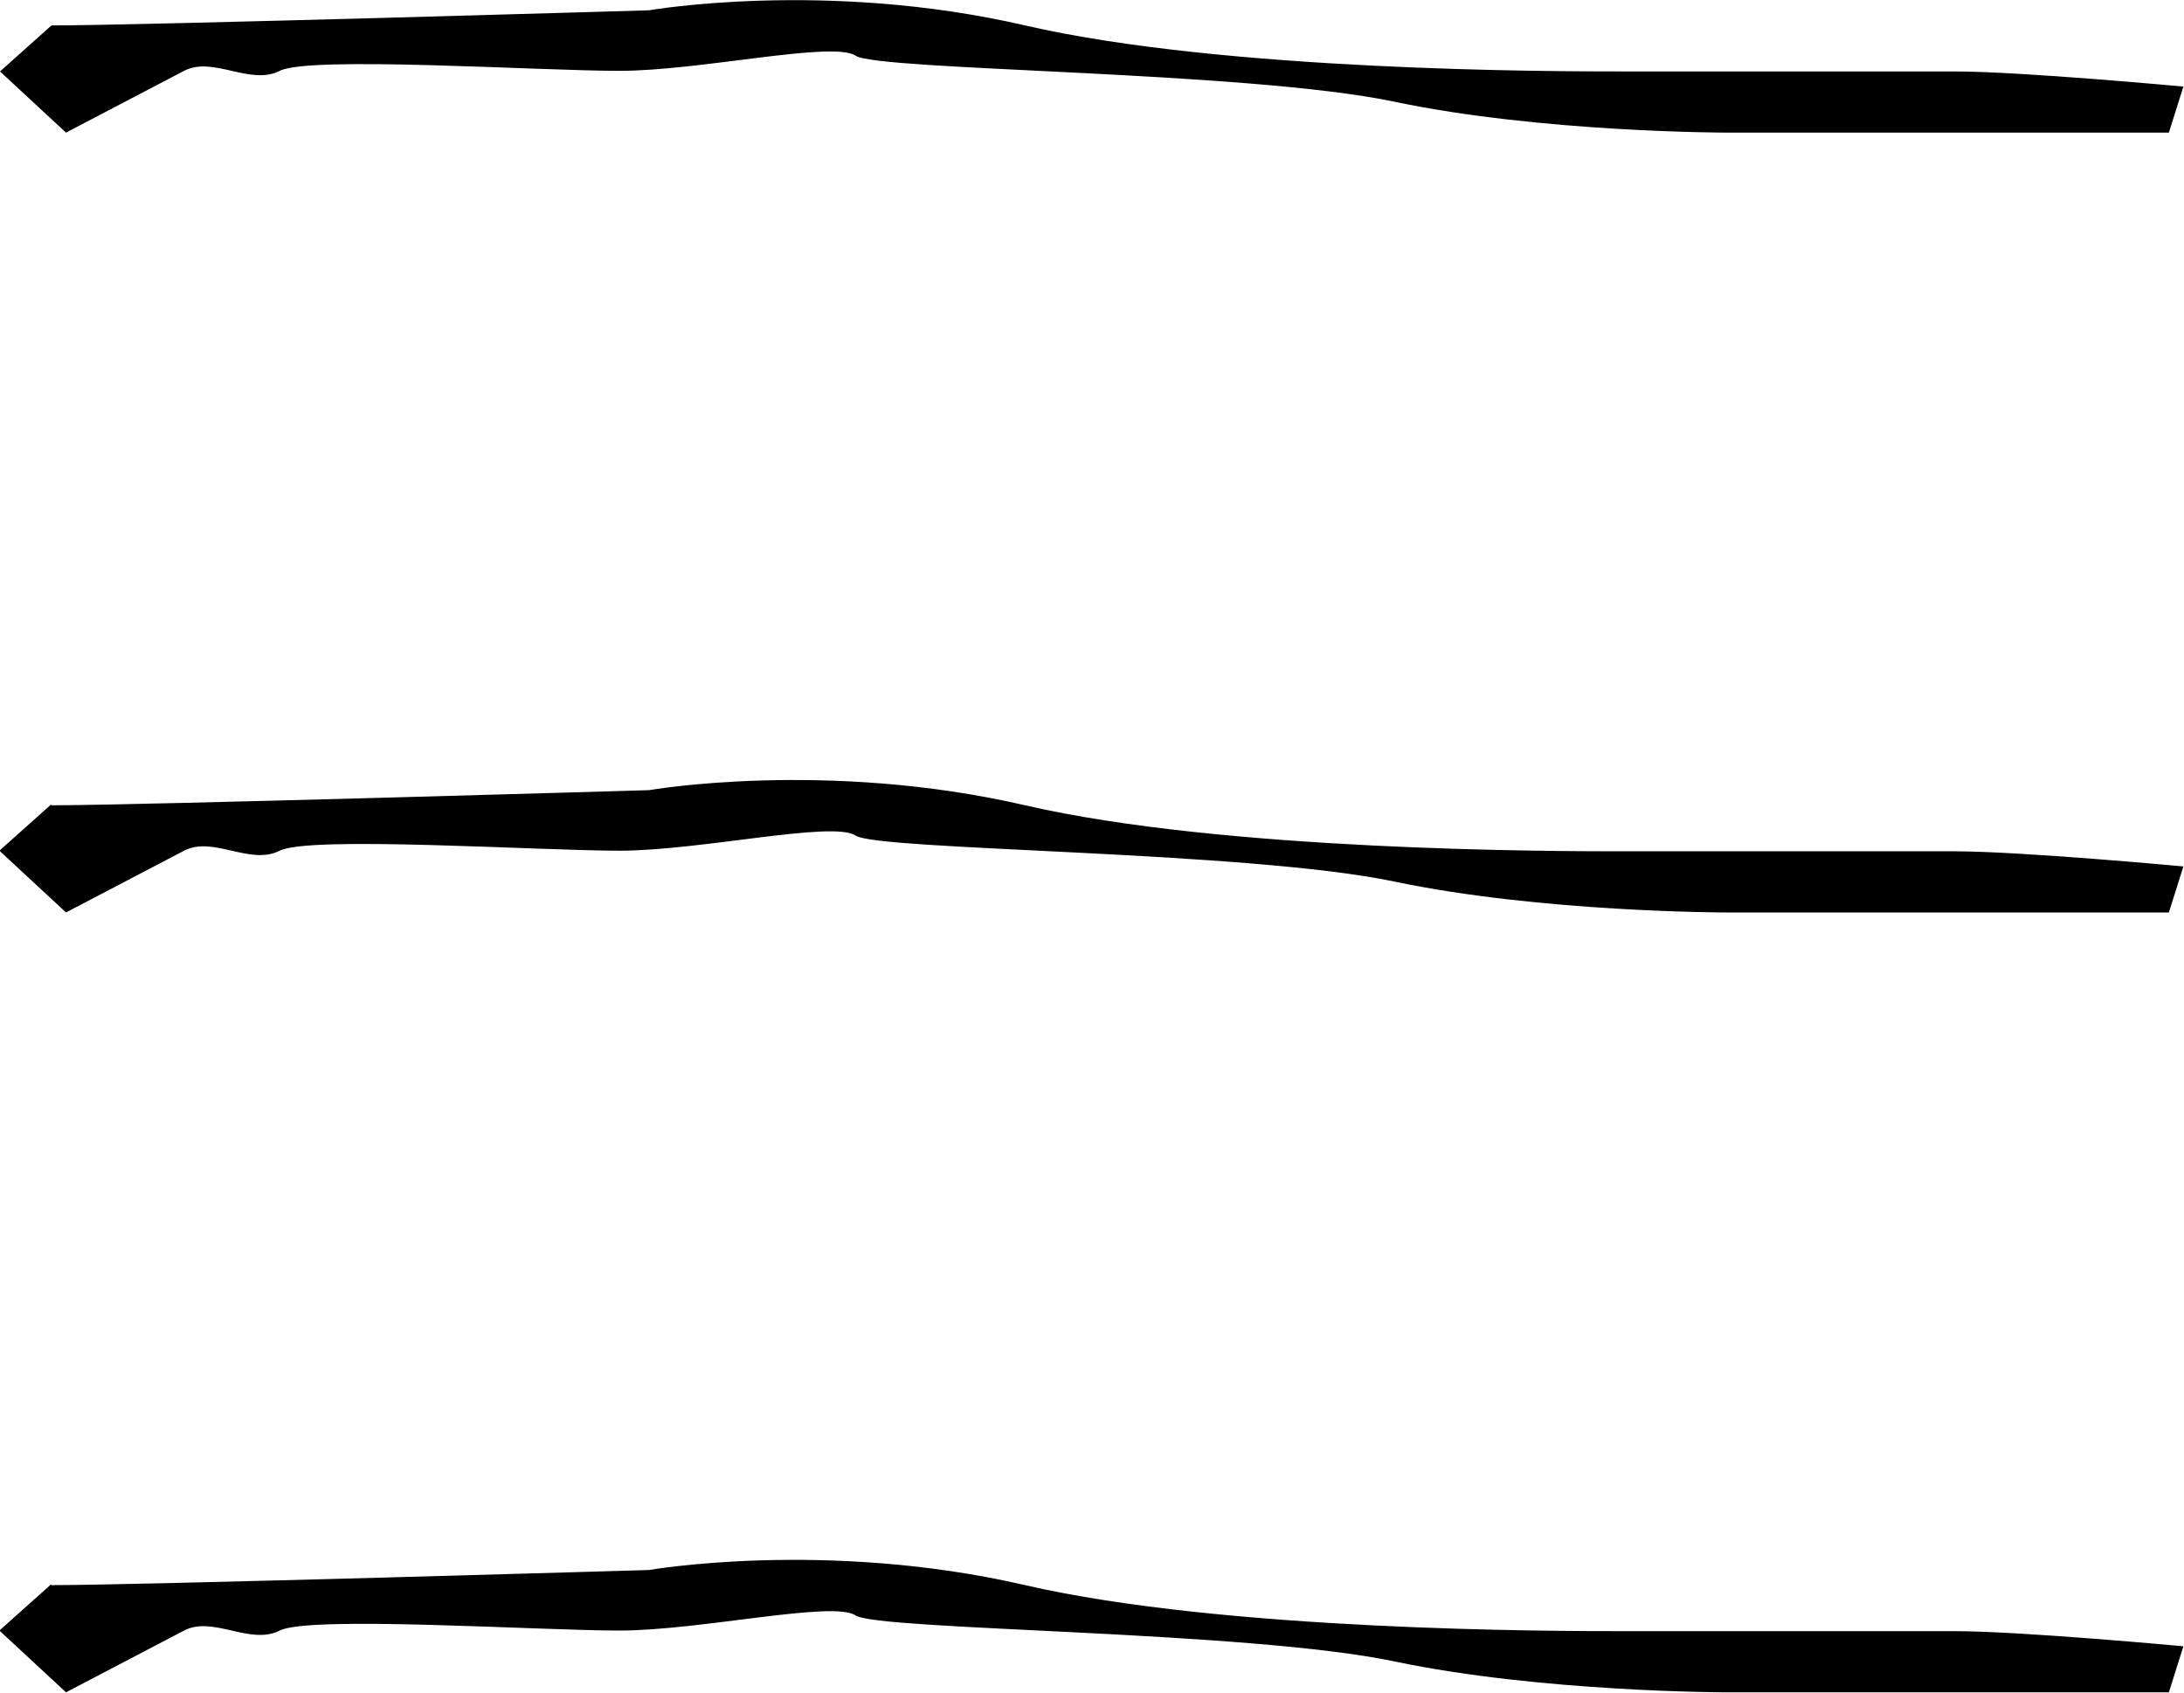 <?xml version="1.0" encoding="UTF-8"?><svg id="_レイヤー_2" xmlns="http://www.w3.org/2000/svg" viewBox="0 0 36.07 27.96"><g id="_レイヤー_1-2"><path d="m.85.42C2.32.42,10.72.17,10.72.17c0,0,2.92-.51,6.21.25s8.77.76,9.87.76h5.48c1.1,0,3.78.25,3.78.25l-.24.76h-7.31s-3.05,0-5.48-.51-8.53-.51-8.9-.76-2.56.25-3.9.25-5.12-.25-5.61,0-1.1-.25-1.58,0l-1.95,1.02L0,1.18.85.42Z"/><path d="m.85,13.3c1.46,0,9.87-.25,9.87-.25,0,0,2.92-.51,6.21.25s8.77.76,9.87.76h5.48c1.1,0,3.78.25,3.78.25l-.24.76h-7.31s-3.05,0-5.48-.51-8.53-.51-8.9-.76-2.56.25-3.9.25-5.12-.25-5.61,0-1.1-.25-1.58,0l-1.95,1.02-1.1-1.02.85-.76Z"/><path d="m.85,26.18c1.46,0,9.87-.25,9.87-.25,0,0,2.92-.51,6.21.25s8.77.76,9.87.76h5.48c1.1,0,3.78.25,3.78.25l-.24.76h-7.31s-3.05,0-5.48-.51-8.53-.51-8.9-.76-2.56.25-3.9.25-5.12-.25-5.61,0-1.1-.25-1.58,0l-1.95,1.02-1.1-1.02.85-.76Z"/></g></svg>